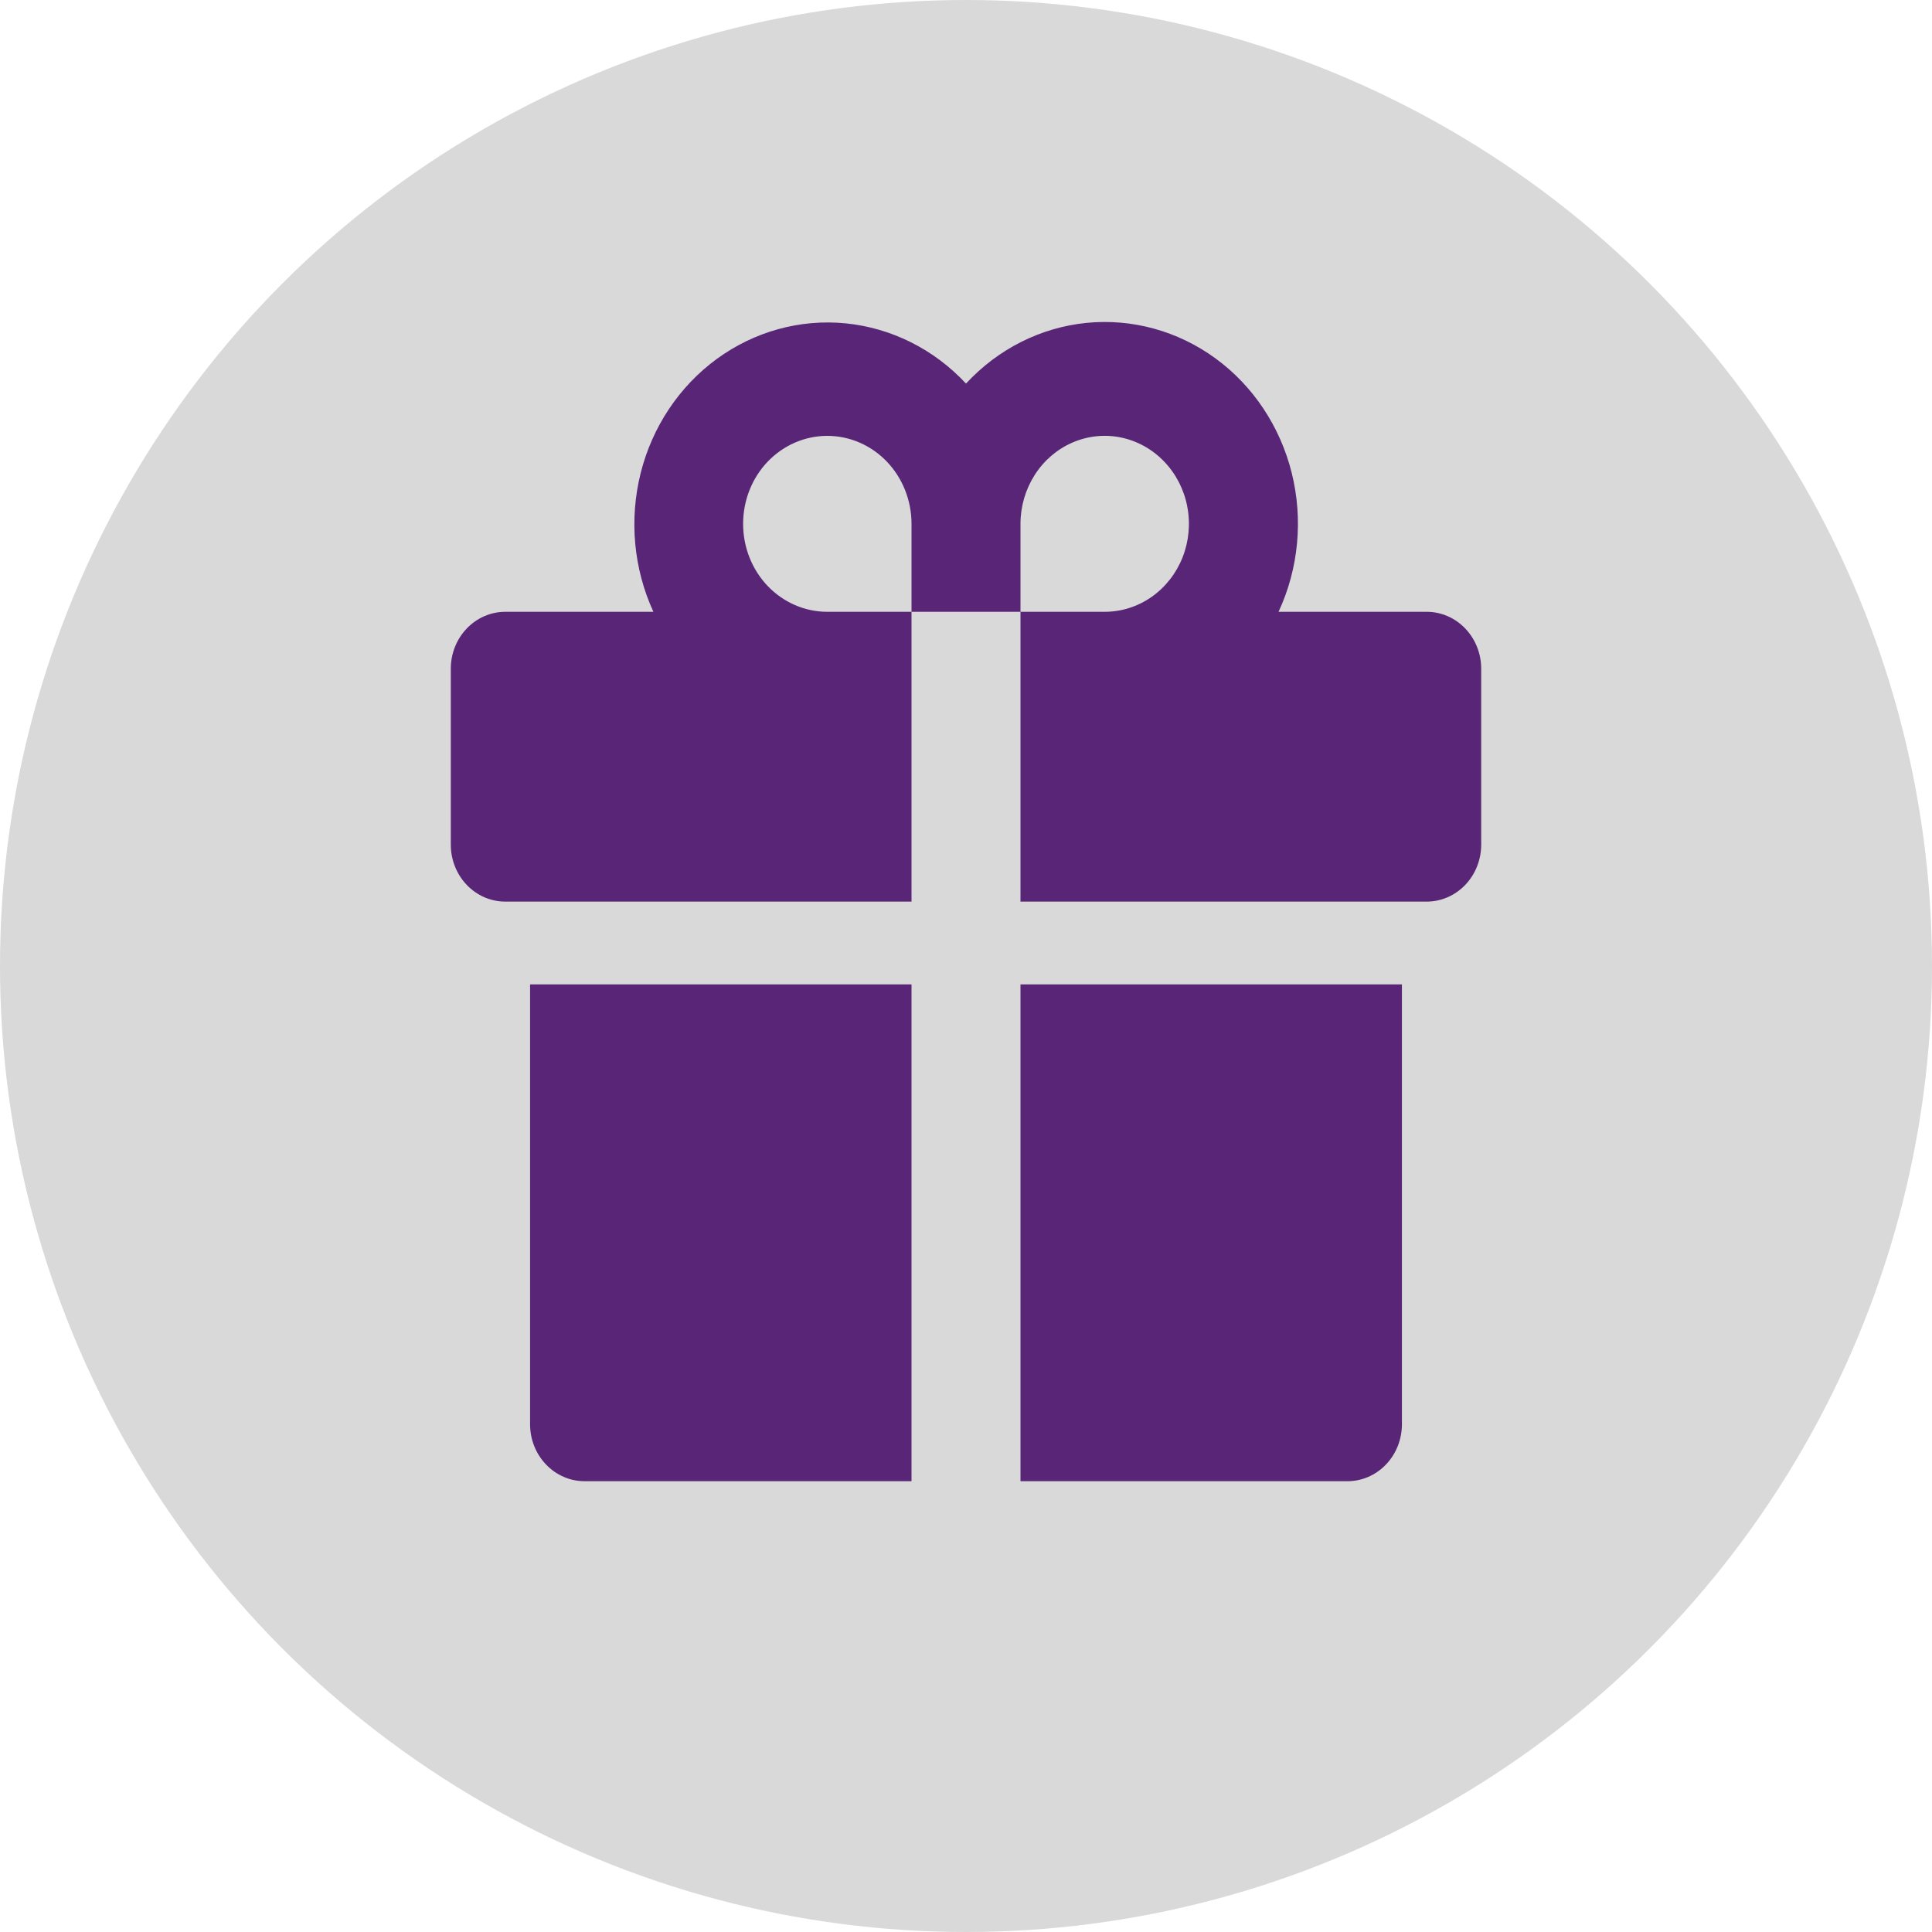 <?xml version="1.0" encoding="UTF-8"?> <svg xmlns="http://www.w3.org/2000/svg" width="30" height="30" viewBox="0 0 30 30" fill="none"> <circle cx="15" cy="15" r="15" fill="#D9D9D9"></circle> <path d="M14.154 9.5H15.846V14H22.154C22.378 14 22.593 13.907 22.752 13.741C22.911 13.575 23 13.35 23 13.116V10.384C23 10.149 22.911 9.925 22.752 9.759C22.593 9.593 22.378 9.5 22.154 9.5H19.853C20.165 8.83 20.237 8.065 20.058 7.344C19.878 6.623 19.459 5.992 18.874 5.565C18.289 5.138 17.578 4.943 16.868 5.014C16.158 5.086 15.496 5.42 15 5.956C14.504 5.423 13.842 5.092 13.133 5.021C12.424 4.951 11.715 5.147 11.131 5.573C10.548 5.999 10.128 6.628 9.948 7.347C9.768 8.067 9.838 8.83 10.146 9.5H7.846C7.622 9.5 7.407 9.593 7.248 9.759C7.089 9.925 7 10.149 7 10.384V13.116C7 13.35 7.089 13.575 7.248 13.741C7.326 13.823 7.42 13.888 7.522 13.933C7.625 13.977 7.735 14 7.846 14H14.154V9.5ZM15.846 8.134C15.846 7.864 15.923 7.6 16.067 7.375C16.21 7.15 16.415 6.975 16.653 6.872C16.892 6.768 17.155 6.741 17.409 6.794C17.663 6.847 17.896 6.977 18.078 7.168C18.261 7.359 18.386 7.602 18.436 7.867C18.487 8.132 18.461 8.407 18.362 8.657C18.263 8.906 18.095 9.12 17.88 9.27C17.665 9.42 17.413 9.5 17.154 9.5H15.846V8.134ZM11.539 8.134C11.539 7.772 11.676 7.424 11.921 7.168C12.167 6.912 12.499 6.768 12.846 6.768C13.193 6.768 13.526 6.912 13.771 7.168C14.016 7.424 14.154 7.772 14.154 8.134V9.5H12.846C12.499 9.5 12.167 9.356 11.921 9.1C11.676 8.844 11.539 8.496 11.539 8.134ZM15.846 23H20.923C21.148 23 21.363 22.907 21.521 22.741C21.68 22.575 21.769 22.351 21.769 22.116V15.286H15.846V23ZM8.231 22.116C8.231 22.351 8.32 22.575 8.479 22.741C8.637 22.907 8.853 23 9.077 23H14.154V15.286H8.231V22.116Z" fill="#592577"></path> </svg> 